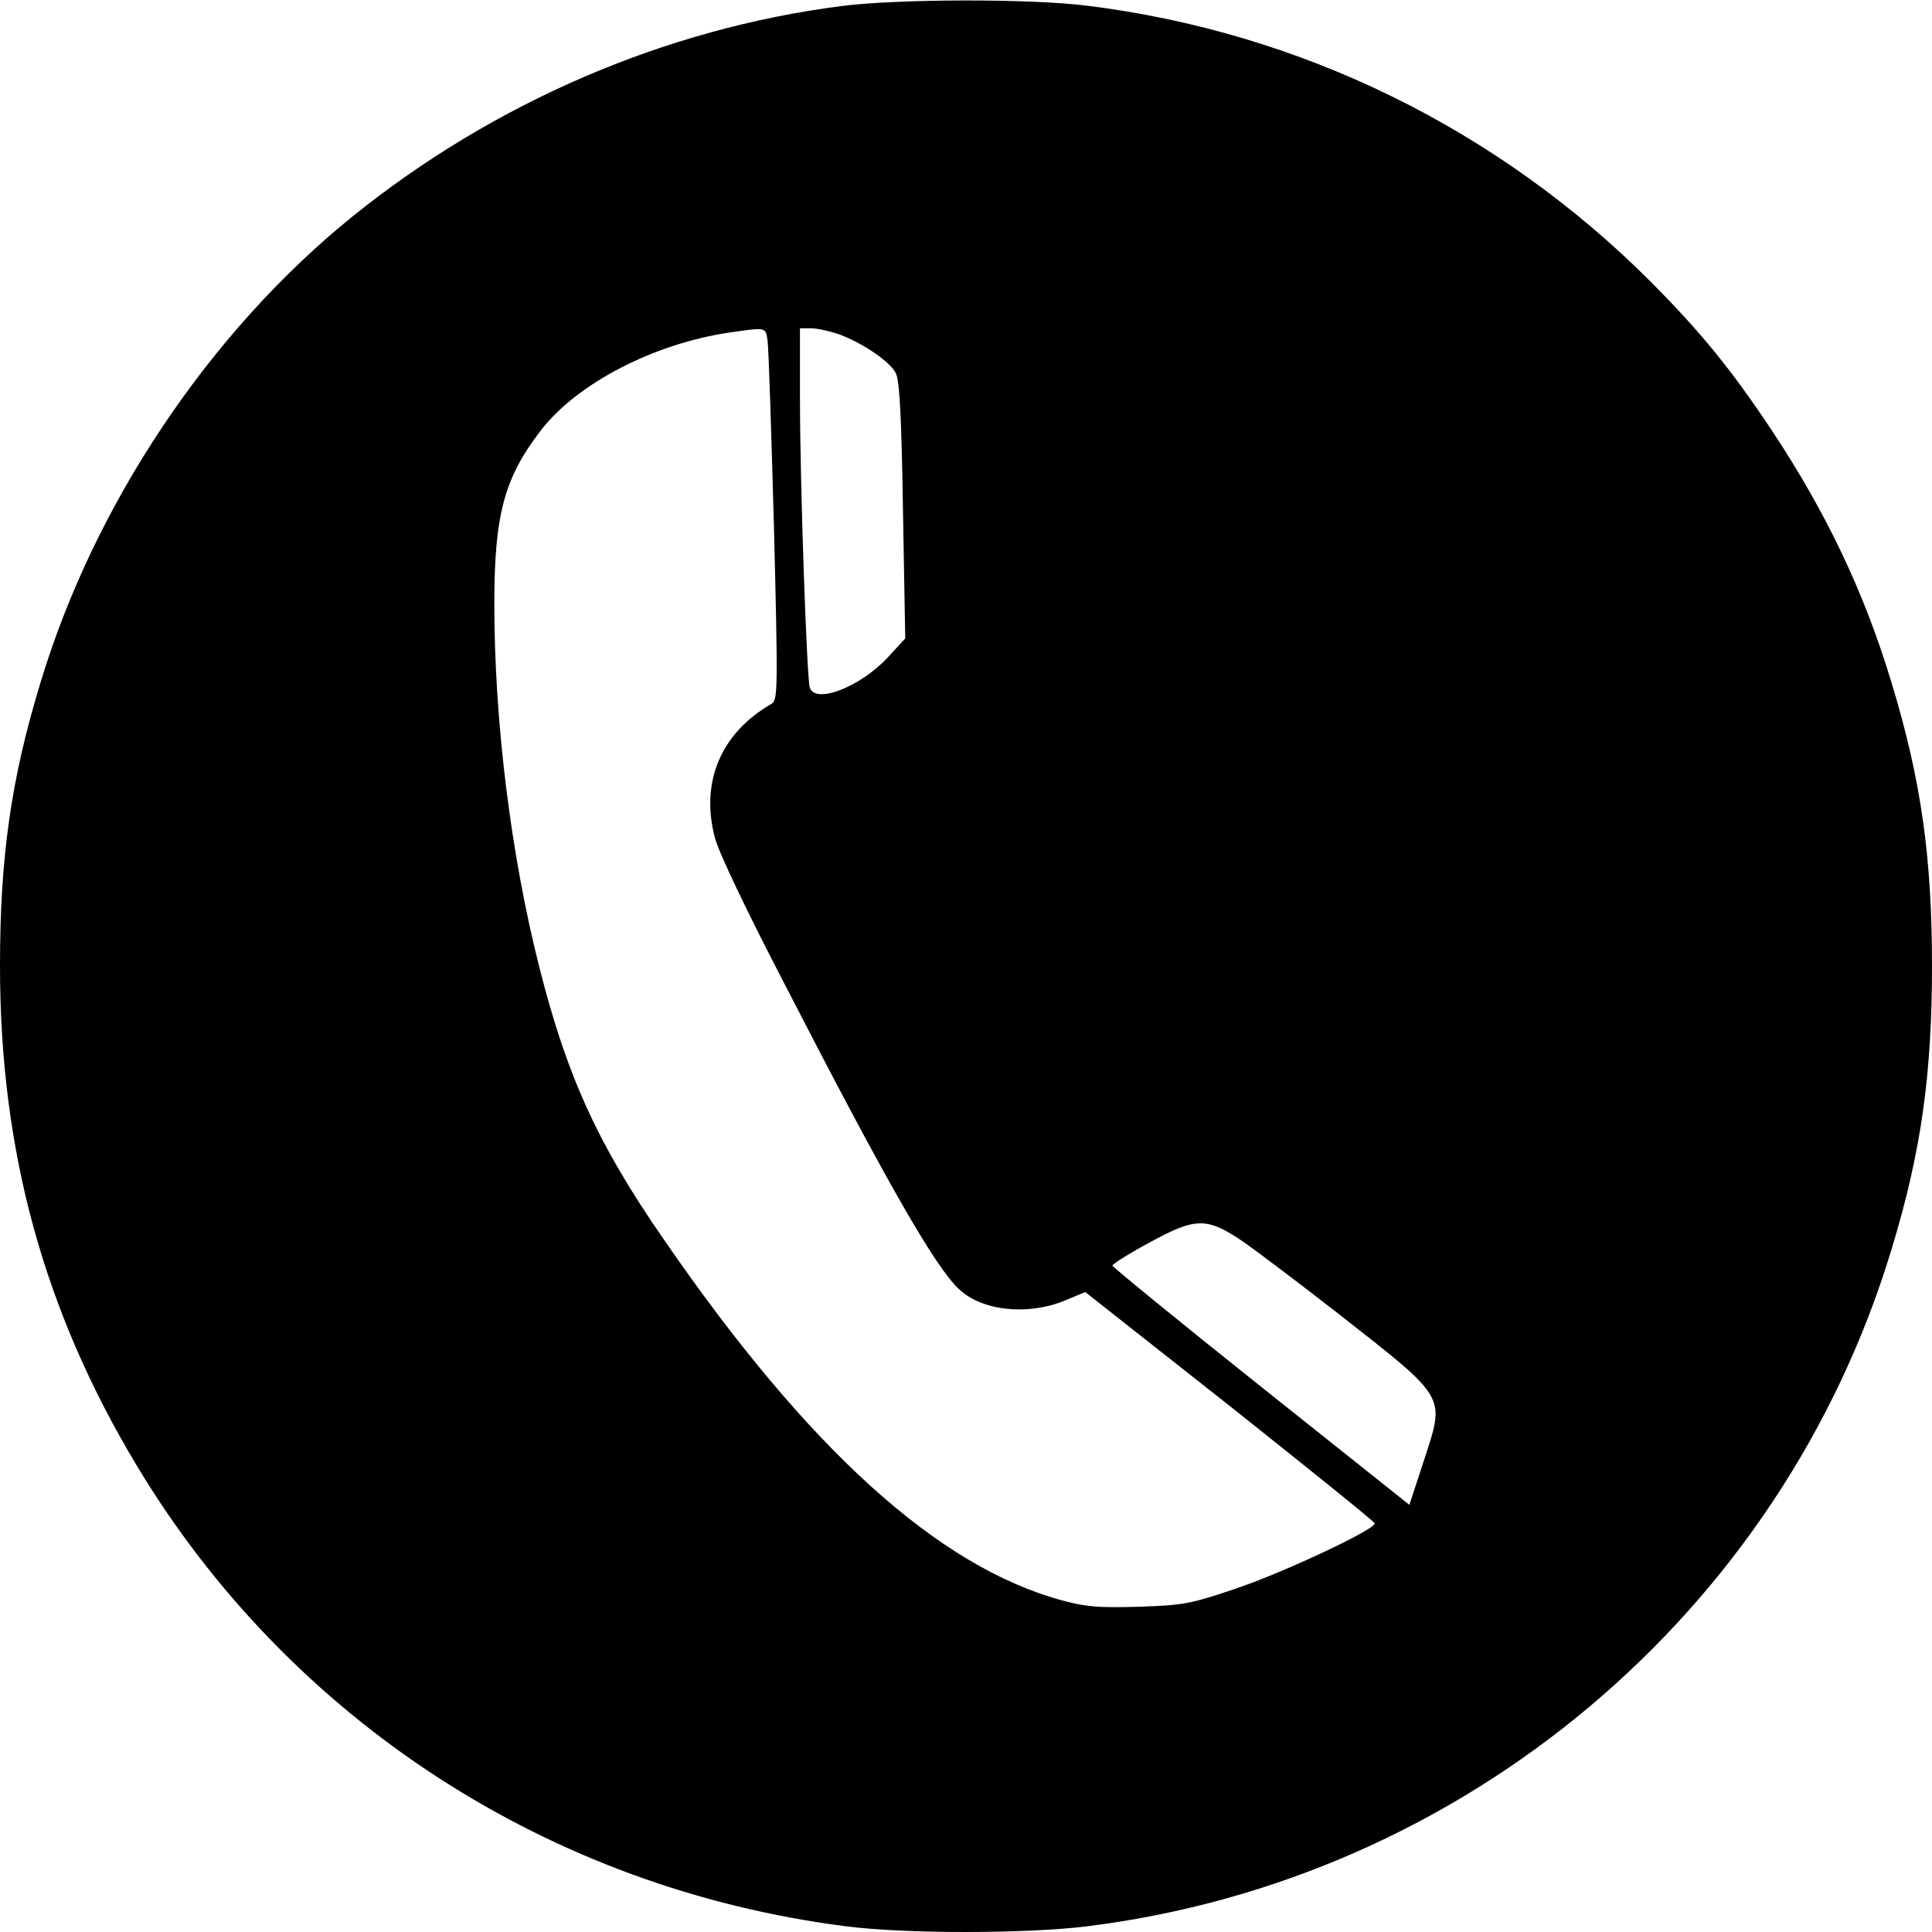 <?xml version="1.0" standalone="no"?>
<!DOCTYPE svg PUBLIC "-//W3C//DTD SVG 20010904//EN"
 "http://www.w3.org/TR/2001/REC-SVG-20010904/DTD/svg10.dtd">
<svg version="1.0" xmlns="http://www.w3.org/2000/svg"
 width="512pt" height="512pt" viewBox="0 0 512 512"
 preserveAspectRatio="xMidYMid meet">
<g transform="translate(0,512) scale(0.1,-0.1)"
fill="#000000" stroke="none">
<path d="M2230 5104 c-467 -60 -920 -255 -1295 -557 -379 -306 -685 -762 -828
-1237 -78 -256 -107 -462 -107 -750 0 -491 116 -914 363 -1325 405 -673 1093
-1120 1880 -1220 155 -20 475 -20 637 0 1001 124 1842 831 2133 1795 78 256
107 462 107 750 0 288 -29 494 -107 750 -72 240 -175 455 -318 670 -109 164
-189 261 -321 394 -405 405 -928 661 -1494 731 -153 19 -501 18 -650 -1z
m-196 -886 c3 -18 10 -240 17 -493 11 -435 10 -460 -6 -470 -134 -77 -189
-206 -151 -353 9 -38 83 -193 190 -399 265 -515 395 -742 458 -800 61 -57 181
-70 279 -30 l55 23 383 -302 c210 -167 383 -306 384 -311 4 -15 -238 -129
-368 -173 -121 -41 -139 -44 -256 -48 -106 -3 -139 -1 -205 17 -328 89 -673
401 -1056 958 -173 250 -255 429 -328 717 -76 298 -120 654 -120 966 0 235 26
333 123 459 96 125 301 231 502 260 96 14 94 14 99 -21z m187 17 c62 -22 138
-73 153 -104 10 -19 15 -113 19 -365 l6 -338 -47 -51 c-73 -78 -192 -124 -206
-79 -8 25 -26 543 -26 765 l0 187 29 0 c16 0 48 -7 72 -15z m1077 -2408 c37
-26 148 -110 247 -187 293 -230 285 -216 228 -392 l-38 -116 -393 313 c-216
172 -393 317 -394 321 0 4 44 32 98 61 124 68 153 68 252 0z"/>
</g>
</svg>
